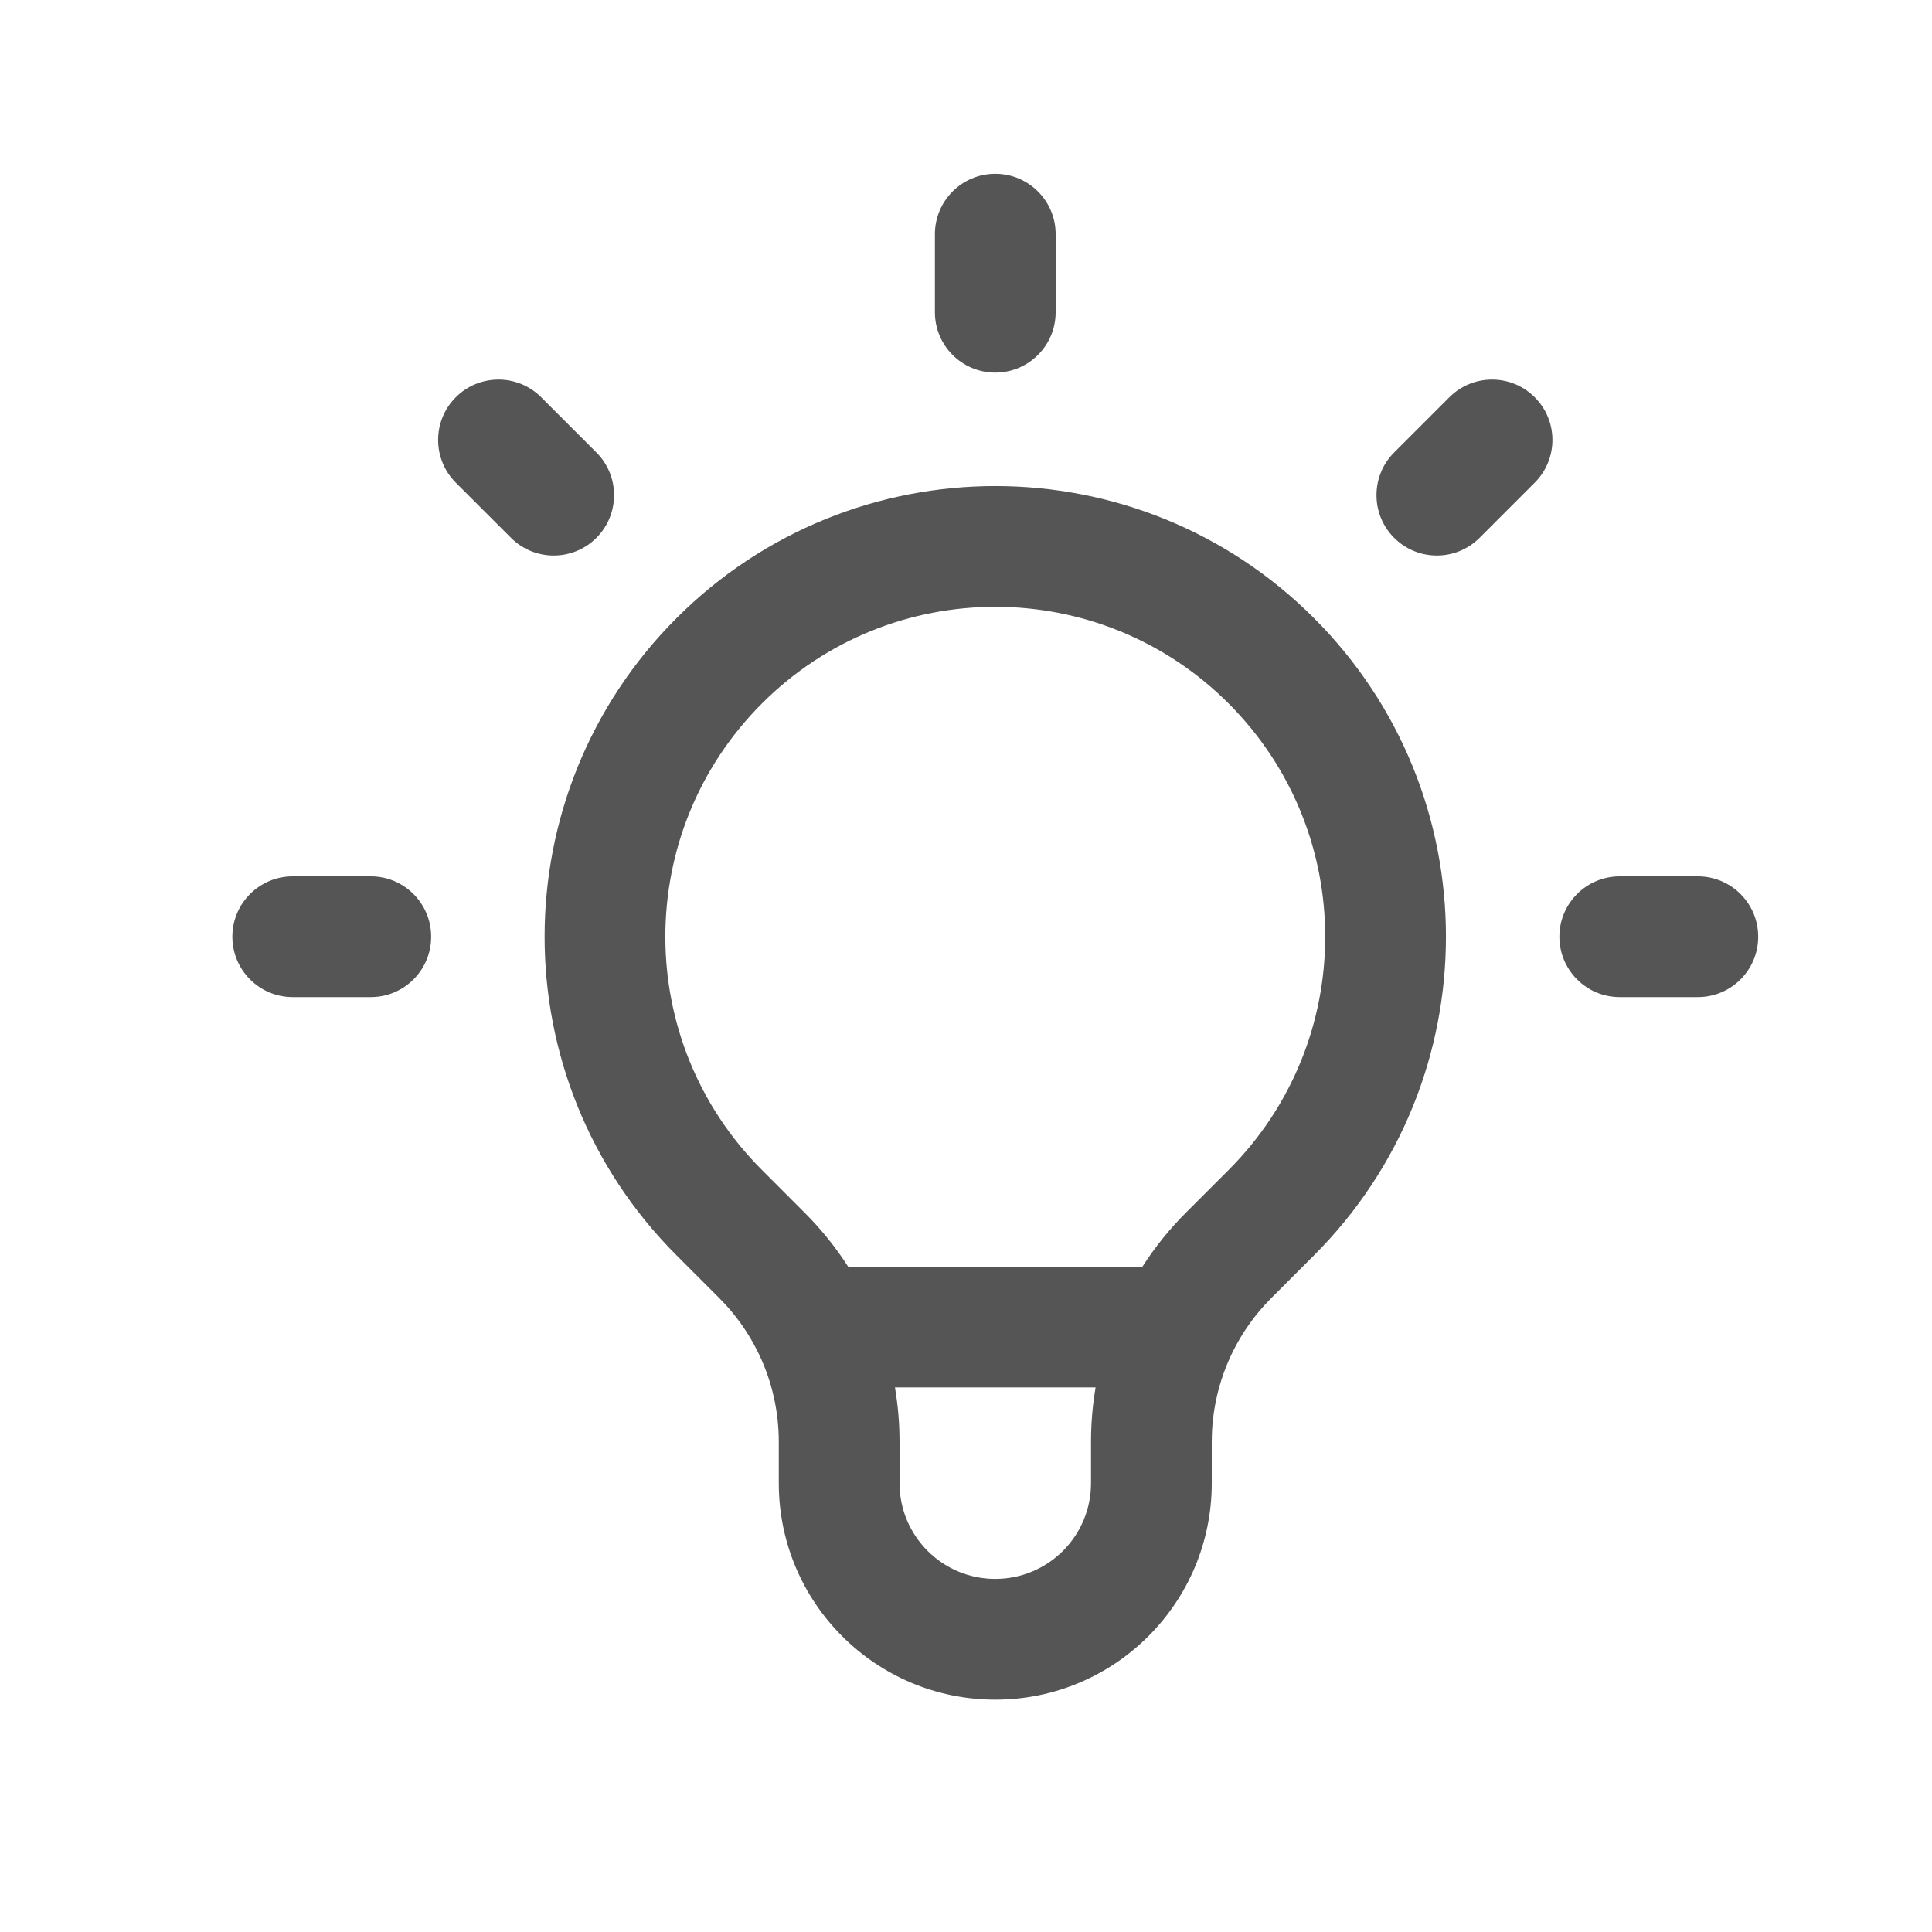 <svg width="72" height="72" viewBox="0 0 72 72" fill="none" xmlns="http://www.w3.org/2000/svg">
<path fill-rule="evenodd" clip-rule="evenodd" d="M37.091 6.477C38.333 6.477 39.341 7.485 39.341 8.727V11.636C39.341 12.879 38.333 13.886 37.091 13.886C35.848 13.886 34.841 12.879 34.841 11.636V8.727C34.841 7.485 35.848 6.477 37.091 6.477ZM57.195 14.805C58.074 15.684 58.074 17.108 57.195 17.987L55.138 20.044C54.26 20.922 52.835 20.922 51.956 20.044C51.078 19.165 51.078 17.741 51.956 16.862L54.013 14.805C54.892 13.926 56.316 13.926 57.195 14.805ZM16.986 14.805C17.865 13.926 19.29 13.926 20.168 14.805L22.226 16.862C23.104 17.74 23.104 19.165 22.226 20.044C21.347 20.922 19.922 20.922 19.044 20.044L16.986 17.987C16.108 17.108 16.108 15.684 16.986 14.805ZM45.785 26.215C40.983 21.413 33.198 21.413 28.397 26.215C23.595 31.017 23.595 38.802 28.397 43.603L29.988 45.195C30.603 45.81 31.145 46.484 31.608 47.205H42.574C43.037 46.484 43.578 45.81 44.193 45.195L45.785 43.603C45.785 43.603 45.785 43.603 45.785 43.603C50.587 38.802 50.587 31.017 45.785 26.215ZM40.83 51.705H33.352C33.465 52.369 33.523 53.045 33.523 53.728V55.273C33.523 57.243 35.12 58.841 37.091 58.841C39.062 58.841 40.659 57.243 40.659 55.273V53.728C40.659 53.045 40.717 52.369 40.83 51.705ZM25.215 23.033C31.774 16.474 42.408 16.474 48.967 23.033C55.526 29.592 55.526 40.226 48.967 46.785L47.376 48.377C47.376 48.377 47.376 48.377 47.376 48.377C46.781 48.972 46.295 49.656 45.931 50.397C45.92 50.421 45.909 50.445 45.897 50.469C45.416 51.477 45.159 52.589 45.159 53.728V55.273C45.159 59.729 41.547 63.341 37.091 63.341C32.635 63.341 29.023 59.729 29.023 55.273V53.728C29.023 52.592 28.767 51.481 28.288 50.474C28.274 50.447 28.26 50.419 28.247 50.391C27.884 49.652 27.4 48.97 26.806 48.377L25.215 46.785C18.656 40.226 18.656 29.592 25.215 23.033ZM8.659 34.909C8.659 33.666 9.667 32.659 10.909 32.659H13.818C15.061 32.659 16.068 33.666 16.068 34.909C16.068 36.152 15.061 37.159 13.818 37.159H10.909C9.667 37.159 8.659 36.152 8.659 34.909ZM58.114 34.909C58.114 33.666 59.121 32.659 60.364 32.659H63.273C64.515 32.659 65.523 33.666 65.523 34.909C65.523 36.152 64.515 37.159 63.273 37.159H60.364C59.121 37.159 58.114 36.152 58.114 34.909Z" fill="#555555"/>
</svg>
